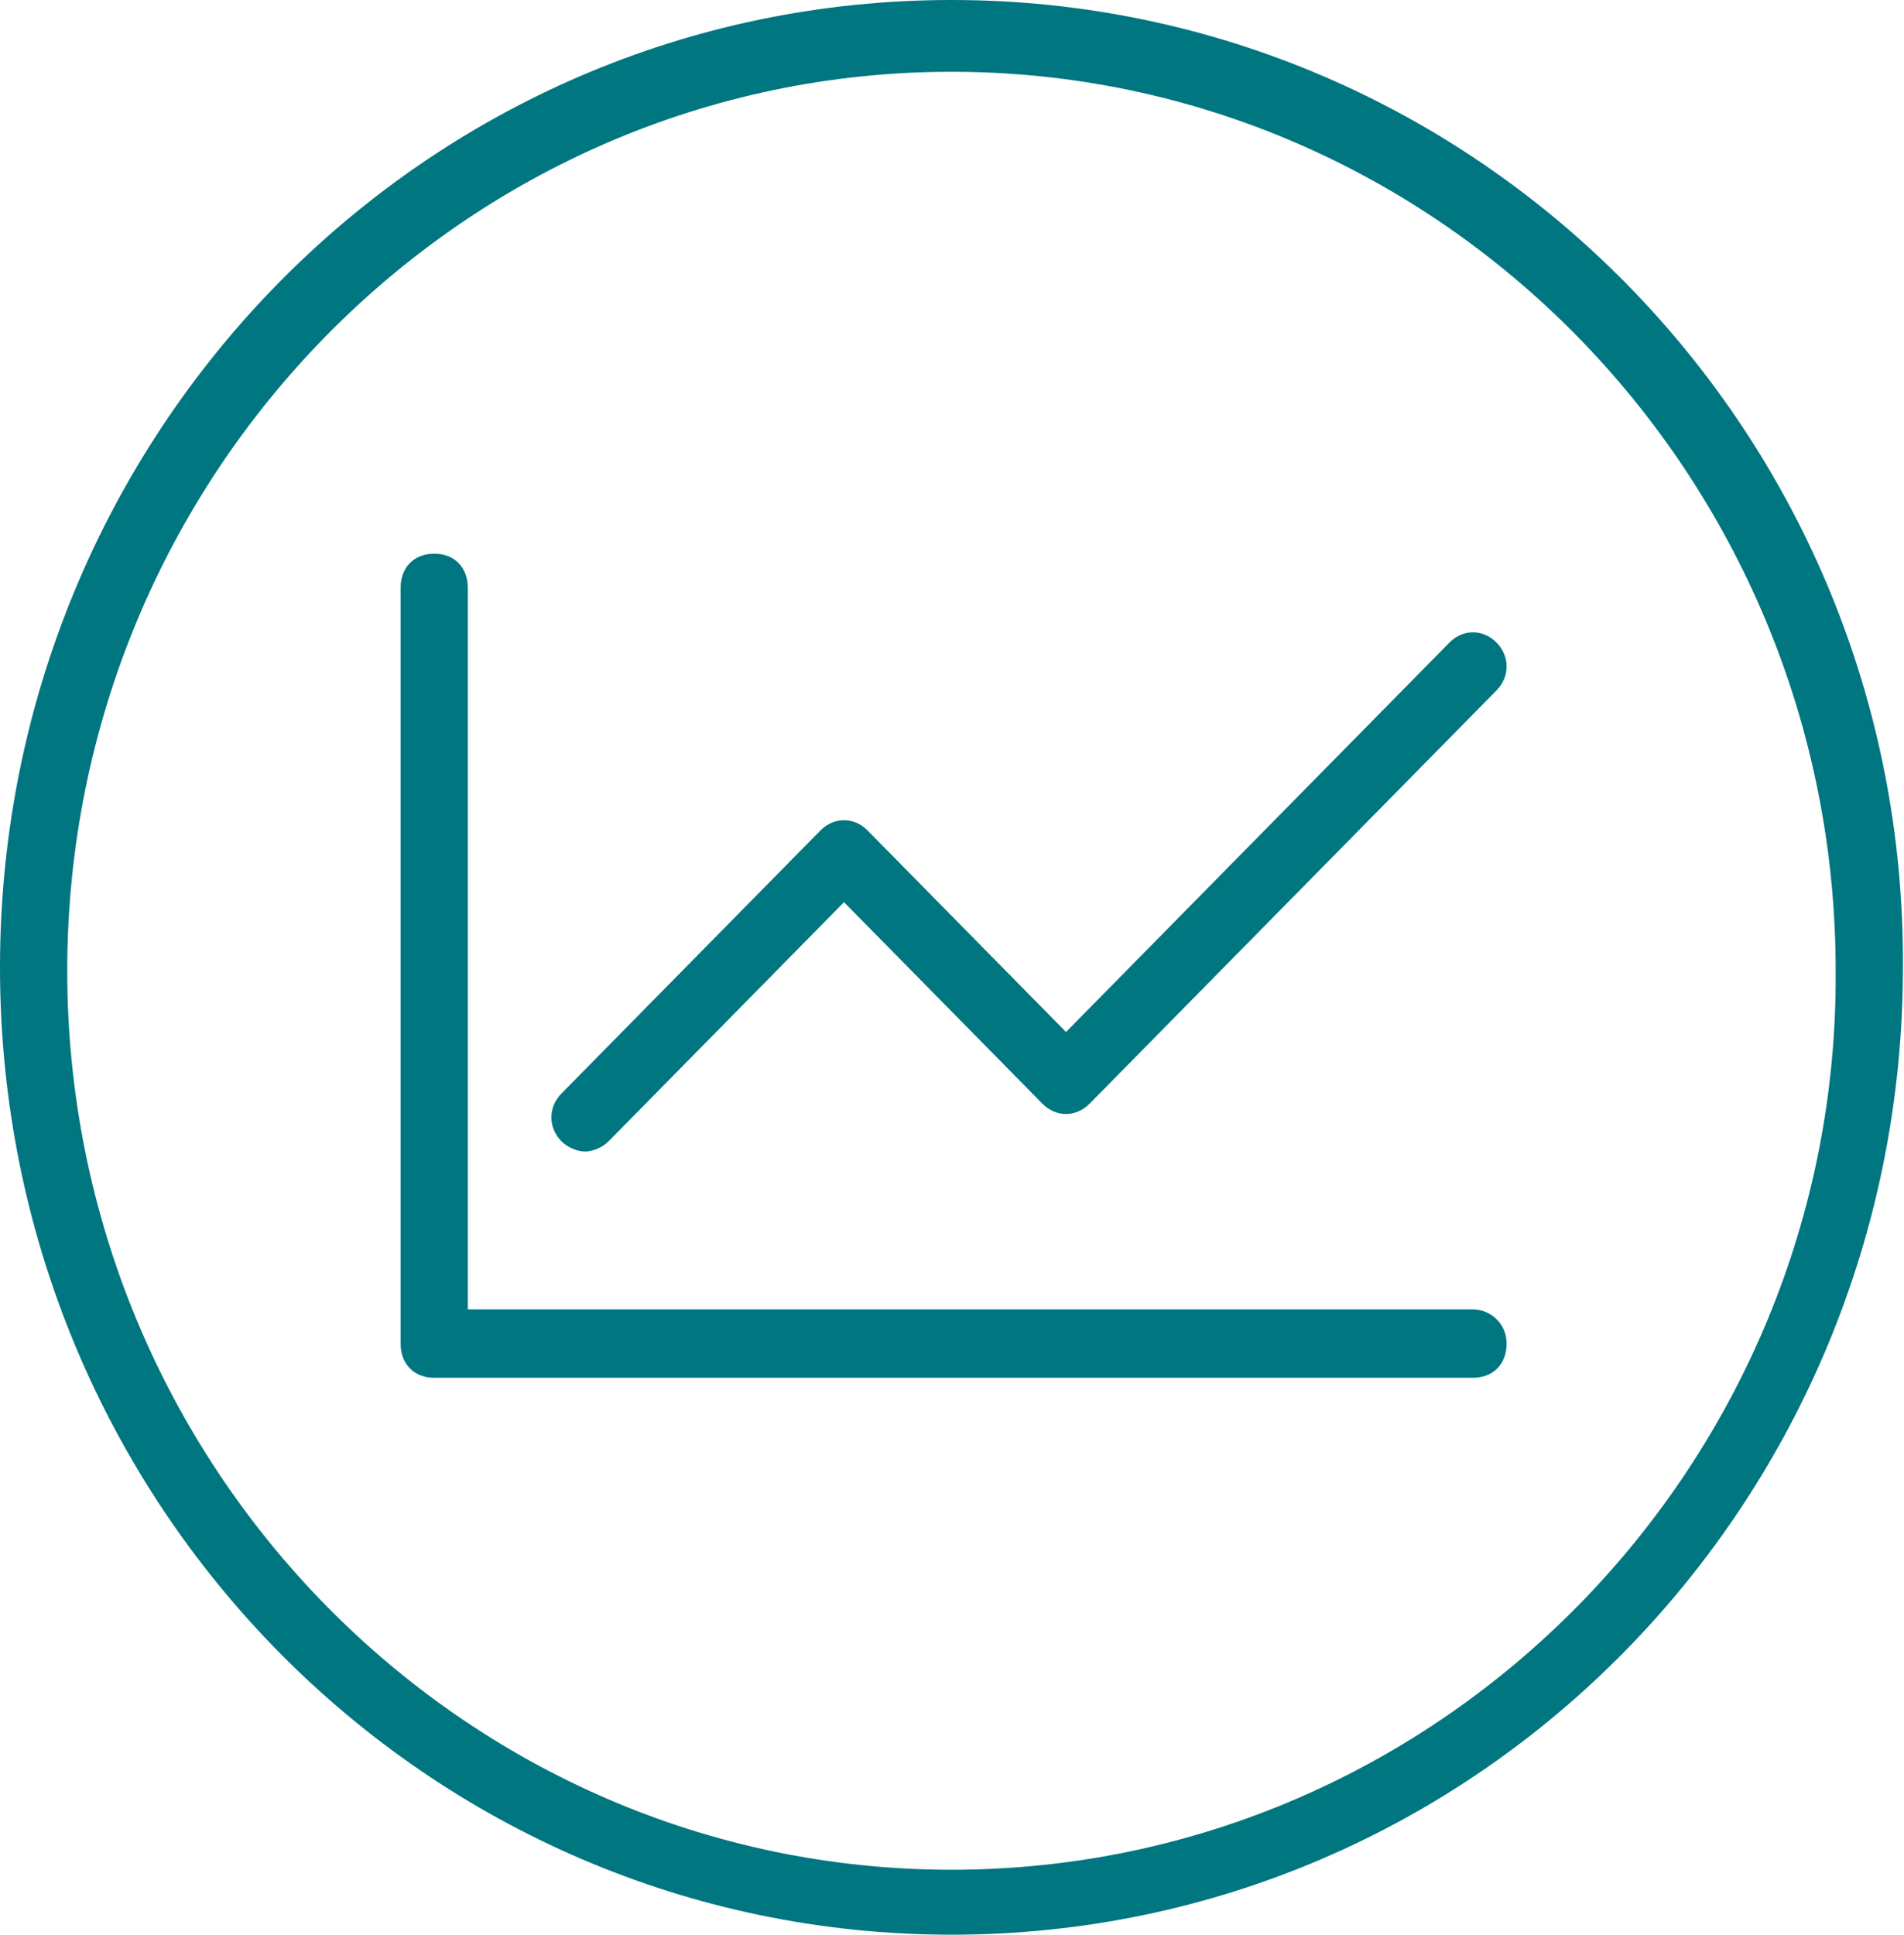 <svg width="1768" height="1796" xmlns="http://www.w3.org/2000/svg" xmlns:xlink="http://www.w3.org/1999/xlink" xml:space="preserve" overflow="hidden"><defs><clipPath id="clip0"><rect x="185" y="364" width="1768" height="1796"/></clipPath></defs><g clip-path="url(#clip0)" transform="translate(-185 -364)"><path d="M1068.5 364C578.356 364 185 766.992 185 1262 185 1760.18 581.477 2160 1068.5 2160 1558.62 2160 1951.99 1757.01 1951.99 1262 1955.11 766.992 1558.62 364 1068.5 364ZM1068.5 2099.71C615.818 2099.71 247.438 1725.28 247.438 1265.17 247.438 805.066 615.818 430.634 1068.5 430.634 1521.17 430.634 1889.55 805.066 1889.55 1265.17 1892.67 1722.11 1524.28 2099.71 1068.5 2099.71Z" fill="#007680" fill-rule="evenodd"/><path d="M1552.78 1579.51 619.432 1579.51 619.432 909.743C619.432 890.699 606.946 878 588.216 878 569.486 878 557 890.699 557 909.743L557 1611.26C557 1630.3 569.486 1643 588.216 1643L1552.78 1643C1571.51 1643 1584 1630.3 1584 1611.26 1584 1592.21 1568.39 1579.51 1552.78 1579.51Z" fill="#007680" fill-rule="evenodd"/><path d="M1530.9 960.512 1174.86 1322.02 990.583 1134.92C978.09 1122.24 959.355 1122.24 946.857 1134.92L706.37 1379.1C693.877 1391.78 693.877 1410.81 706.37 1423.49 712.617 1429.83 721.986 1433 728.233 1433 734.479 1433 743.849 1429.83 750.096 1423.49L968.72 1201.51 1152.99 1388.61C1165.49 1401.29 1184.23 1401.29 1196.72 1388.61L1574.63 1004.91C1587.12 992.223 1587.12 973.199 1574.63 960.512 1562.14 947.831 1543.4 947.831 1530.9 960.512Z" fill="#007680" fill-rule="evenodd"/></g></svg>